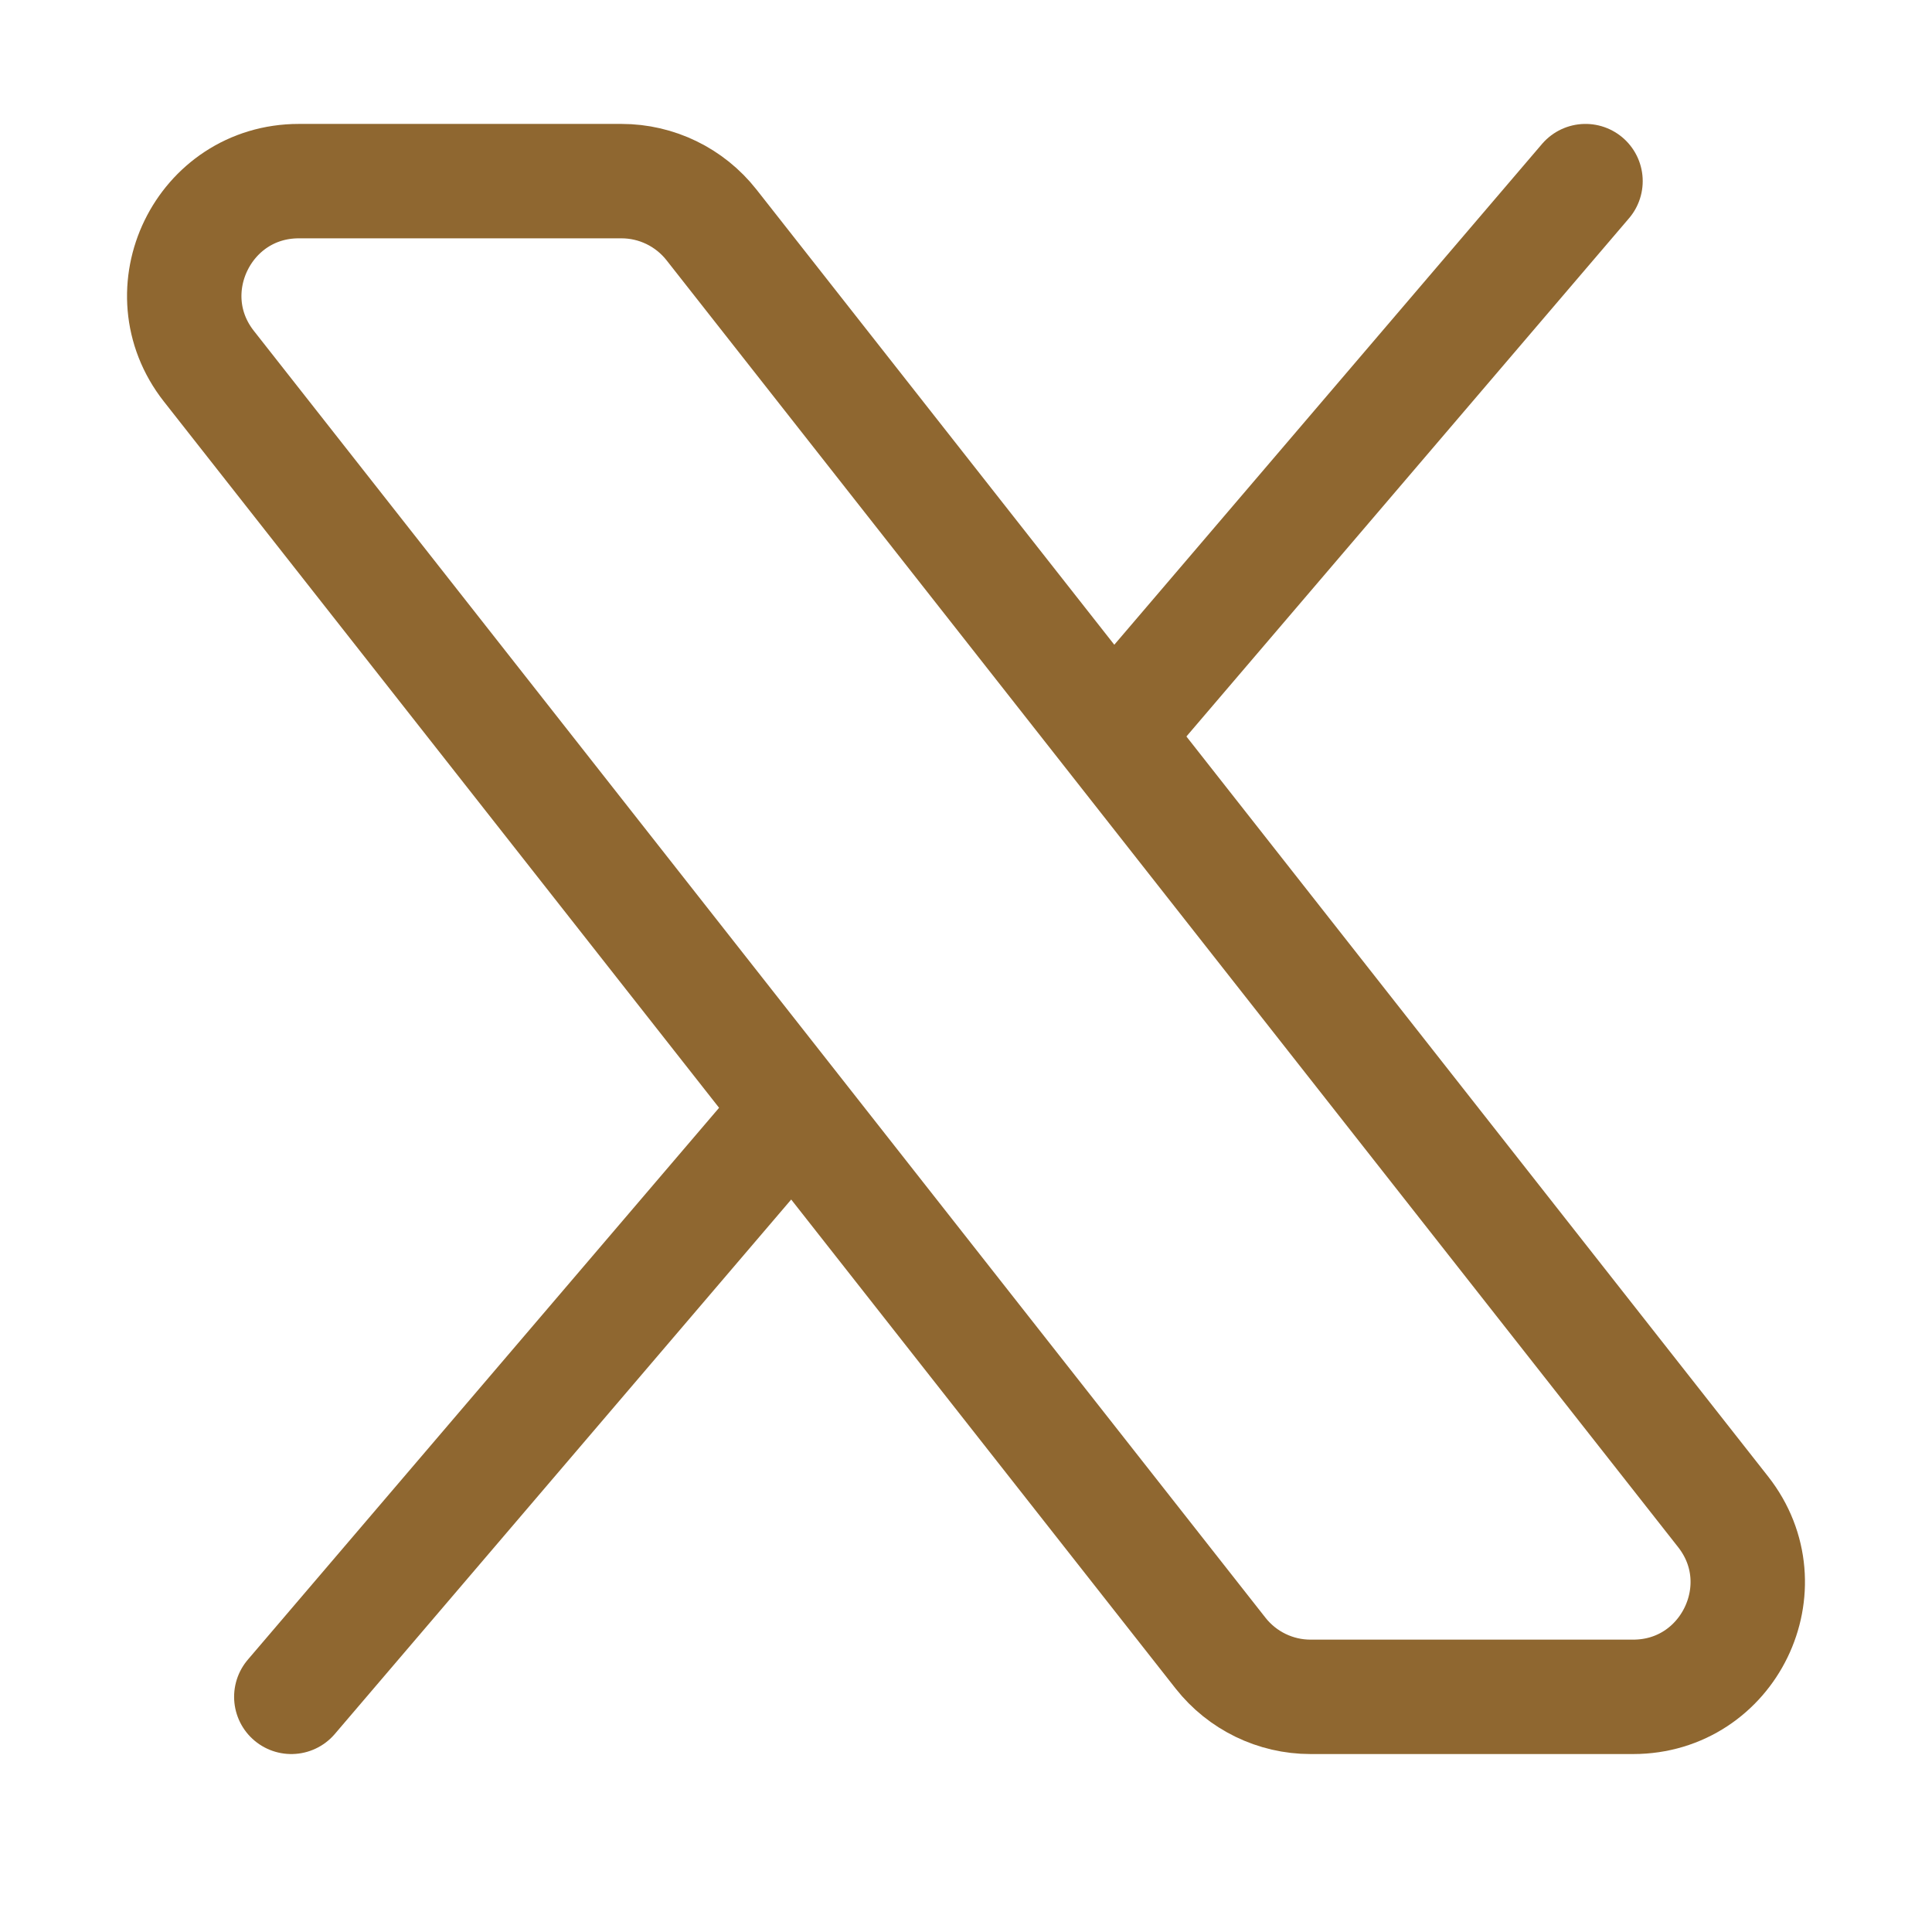 <svg width="32" height="32" viewBox="0 0 32 32" fill="none" xmlns="http://www.w3.org/2000/svg">
<path d="M18.75 11.794L26.261 3" stroke="#8F6730" stroke-width="1.895" stroke-linecap="round"/>
<path d="M4.825 28.105L12.617 18.98" stroke="#8F6730" stroke-width="1.895" stroke-linecap="round"/>
<path d="M10.294 3H4.95C3.369 3 2.483 4.823 3.46 6.066L20.216 27.381C20.576 27.838 21.125 28.105 21.706 28.105H27.05C28.631 28.105 29.517 26.283 28.54 25.04L11.784 3.724C11.424 3.267 10.875 3 10.294 3Z" stroke="#8F6730" stroke-width="1.895"/>
</svg>
